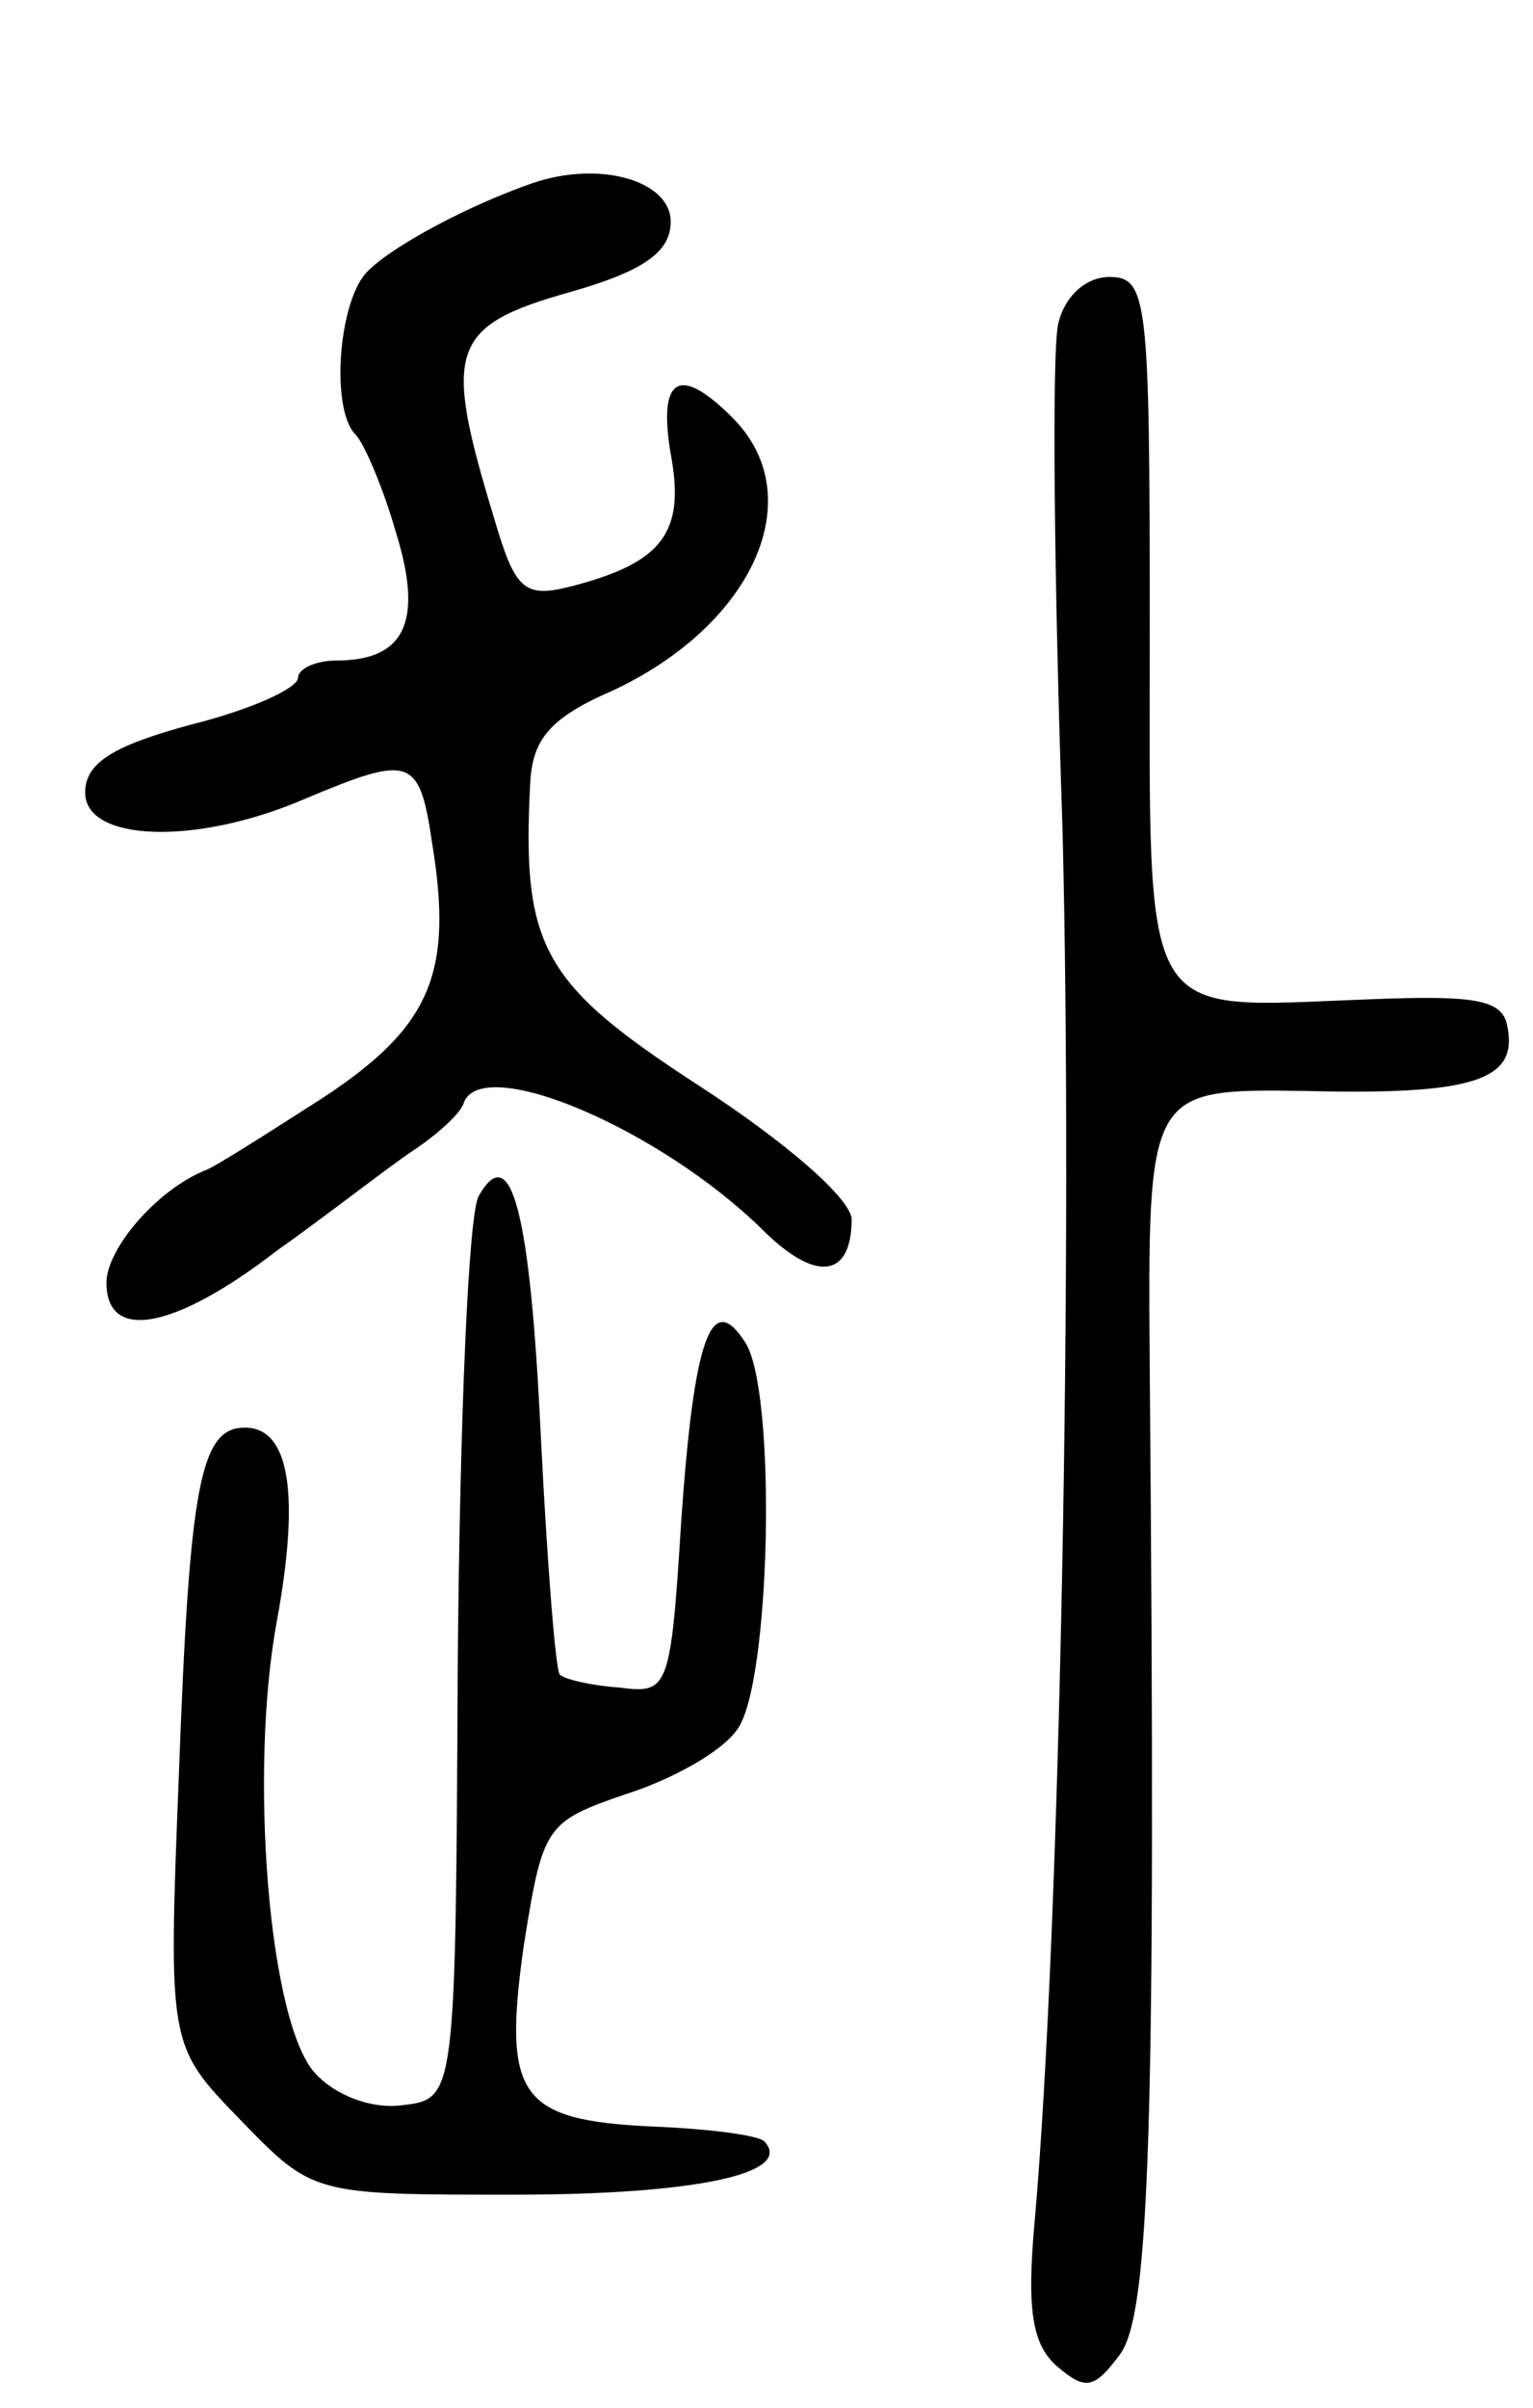 <svg version="1.0" xmlns="http://www.w3.org/2000/svg" width="72" height="113" viewBox="0 0 72 113" ><g transform="translate(0,113) scale(0.1,-0.1)" ><path d="M250 1044 c-29 -10 -65 -29 -77 -41 -14 -13 -18 -65 -6 -77 4 -4 13 -25 19 -46 13 -42 4 -60 -28 -60 -10 0 -18 -4 -18 -8 0 -5 -22 -15 -50 -22 -37 -10 -50 -18 -50 -32 0 -23 52 -25 103 -3 50 21 54 20 60 -21 10 -61 -1 -86 -51 -119 -25 -16 -50 -32 -55 -34 -23 -9 -47 -37 -47 -53 0 -28 32 -22 80 15 24 17 52 39 64 47 12 8 23 18 24 23 10 22 92 -13 140 -60 25 -25 42 -23 42 5 -1 10 -31 36 -71 62 -74 48 -84 65 -80 142 1 21 9 31 39 44 66 31 93 91 56 128 -25 25 -35 19 -29 -17 7 -37 -4 -51 -46 -62 -23 -6 -27 -2 -37 32 -24 79 -21 90 36 106 35 10 47 19 47 33 0 19 -33 29 -65 18z"/><path d="M497 978 c-3 -13 -2 -119 2 -236 5 -196 -1 -517 -13 -654 -4 -43 -1 -59 11 -69 13 -11 17 -10 29 6 14 19 17 106 14 462 -1 132 -1 132 73 131 79 -2 100 5 95 30 -2 13 -15 15 -65 13 -109 -4 -103 -15 -103 175 0 154 -1 164 -19 164 -11 0 -21 -9 -24 -22z"/><path d="M225 569 c-5 -7 -9 -105 -10 -218 -1 -206 -1 -206 -26 -209 -15 -2 -32 5 -41 15 -22 24 -31 142 -18 212 11 60 6 91 -15 91 -21 0 -26 -27 -31 -163 -5 -127 -5 -127 29 -162 34 -35 34 -35 128 -35 86 0 132 10 118 25 -3 3 -27 6 -53 7 -62 3 -70 14 -60 85 9 56 10 58 48 71 22 7 45 20 52 30 16 20 19 159 4 182 -16 25 -24 2 -30 -83 -5 -80 -6 -82 -29 -79 -14 1 -26 4 -28 6 -2 1 -6 52 -9 112 -5 106 -14 139 -29 113z"/></g></svg> 
